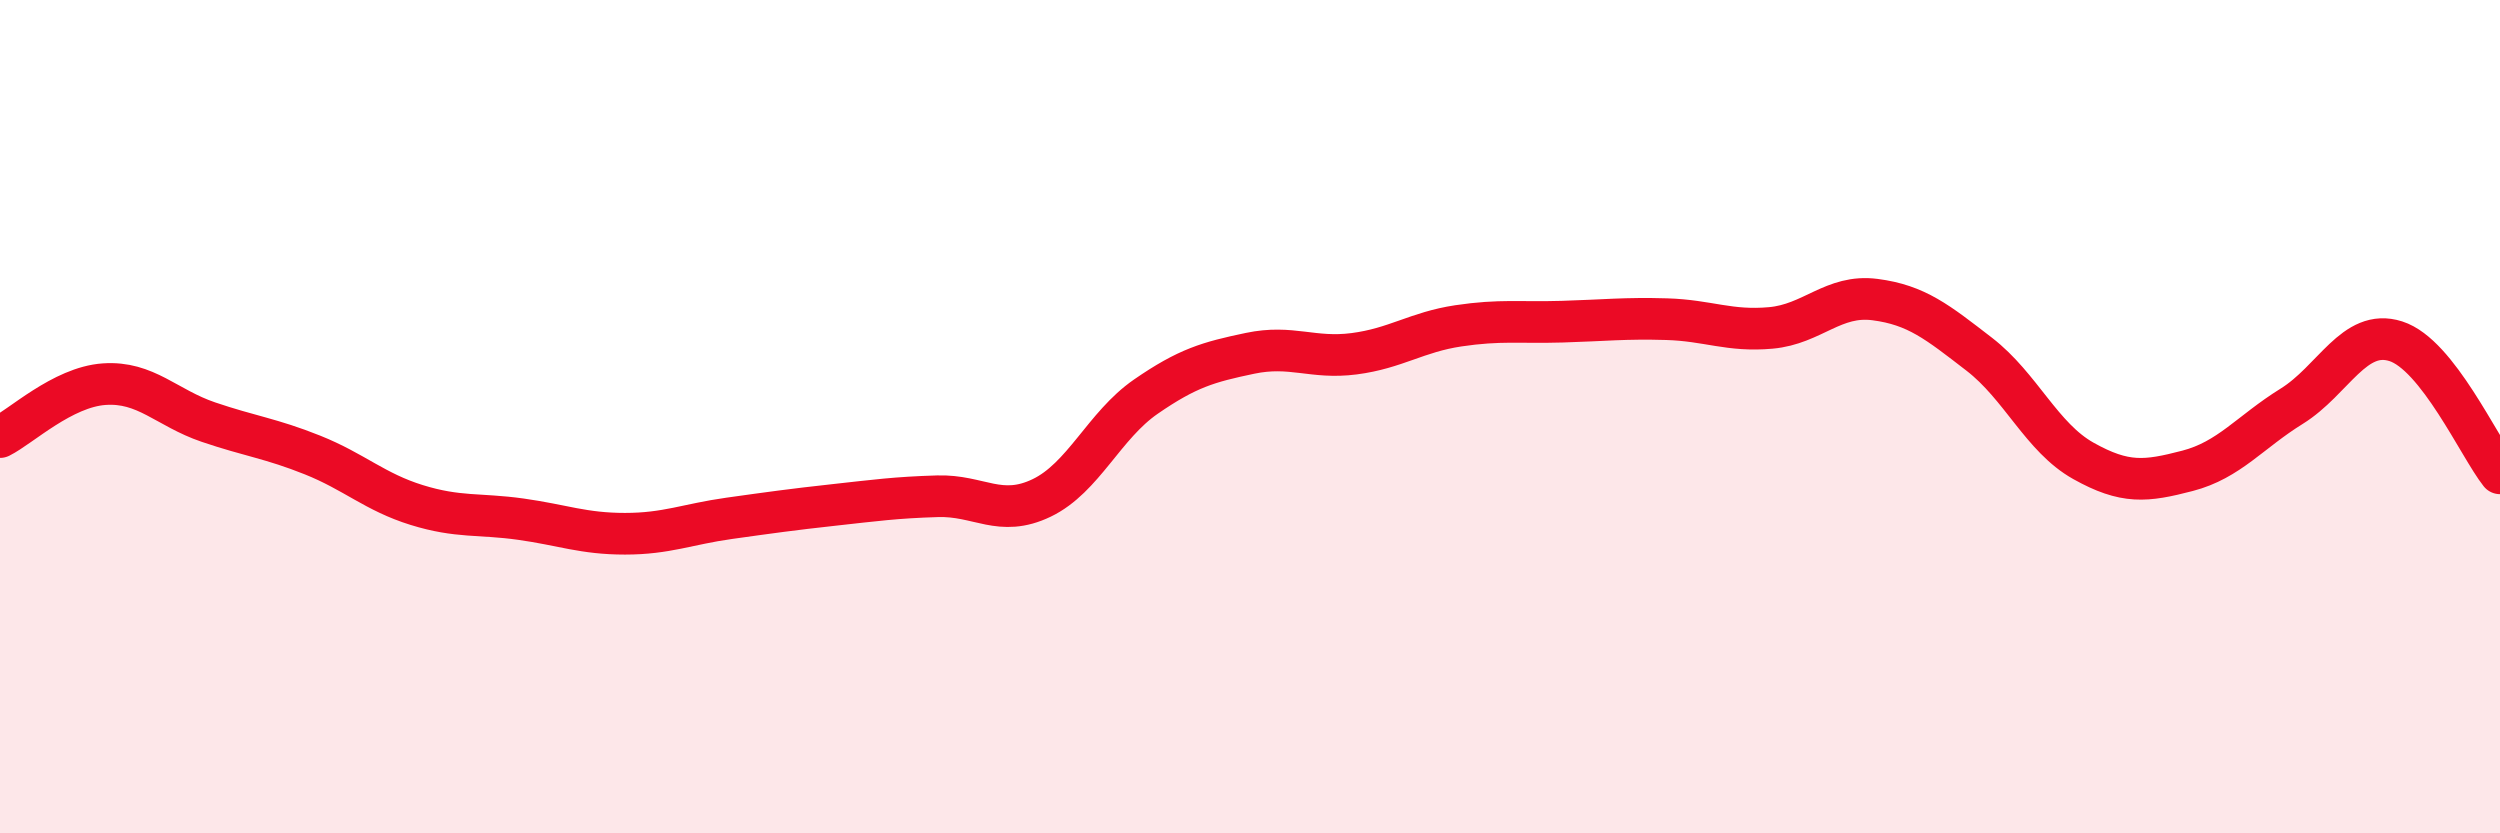 
    <svg width="60" height="20" viewBox="0 0 60 20" xmlns="http://www.w3.org/2000/svg">
      <path
        d="M 0,10.49 C 0.5,10.24 1.5,9.29 2.5,9.22 C 3.5,9.15 4,9.79 5,10.13 C 6,10.47 6.5,10.52 7.5,10.92 C 8.5,11.32 9,11.81 10,12.12 C 11,12.43 11.5,12.32 12.5,12.46 C 13.5,12.6 14,12.81 15,12.81 C 16,12.81 16.5,12.58 17.5,12.44 C 18.5,12.3 19,12.23 20,12.12 C 21,12.01 21.5,11.94 22.5,11.91 C 23.5,11.88 24,12.43 25,11.95 C 26,11.47 26.5,10.21 27.5,9.52 C 28.5,8.83 29,8.69 30,8.48 C 31,8.27 31.5,8.62 32.5,8.49 C 33.5,8.36 34,7.97 35,7.82 C 36,7.67 36.5,7.75 37.5,7.72 C 38.5,7.69 39,7.63 40,7.66 C 41,7.69 41.5,7.96 42.5,7.87 C 43.5,7.78 44,7.06 45,7.19 C 46,7.32 46.5,7.73 47.5,8.5 C 48.5,9.27 49,10.5 50,11.06 C 51,11.62 51.5,11.56 52.5,11.3 C 53.5,11.04 54,10.37 55,9.75 C 56,9.13 56.5,7.87 57.5,8.19 C 58.5,8.51 59.5,10.73 60,11.36L60 20L0 20Z"
        fill="#EB0A25"
        opacity="0.1"
        stroke-linecap="round"
        stroke-linejoin="round"
      />
      <path
        d="M 0,10.49 C 0.5,10.24 1.5,9.29 2.5,9.22 C 3.5,9.15 4,9.79 5,10.13 C 6,10.47 6.5,10.52 7.5,10.92 C 8.5,11.32 9,11.81 10,12.12 C 11,12.43 11.5,12.32 12.5,12.46 C 13.5,12.6 14,12.81 15,12.81 C 16,12.81 16.5,12.58 17.5,12.44 C 18.5,12.3 19,12.23 20,12.12 C 21,12.01 21.5,11.94 22.5,11.91 C 23.5,11.88 24,12.43 25,11.95 C 26,11.47 26.5,10.21 27.5,9.52 C 28.5,8.83 29,8.69 30,8.48 C 31,8.27 31.5,8.62 32.5,8.49 C 33.5,8.36 34,7.97 35,7.82 C 36,7.67 36.5,7.75 37.5,7.72 C 38.5,7.69 39,7.63 40,7.66 C 41,7.69 41.5,7.96 42.5,7.87 C 43.5,7.78 44,7.06 45,7.19 C 46,7.32 46.5,7.73 47.5,8.5 C 48.5,9.27 49,10.5 50,11.06 C 51,11.62 51.5,11.56 52.5,11.3 C 53.5,11.04 54,10.37 55,9.75 C 56,9.13 56.5,7.87 57.5,8.19 C 58.5,8.51 59.5,10.73 60,11.36"
        stroke="#EB0A25"
        stroke-width="1"
        fill="none"
        stroke-linecap="round"
        stroke-linejoin="round"
      />
    </svg>
  
